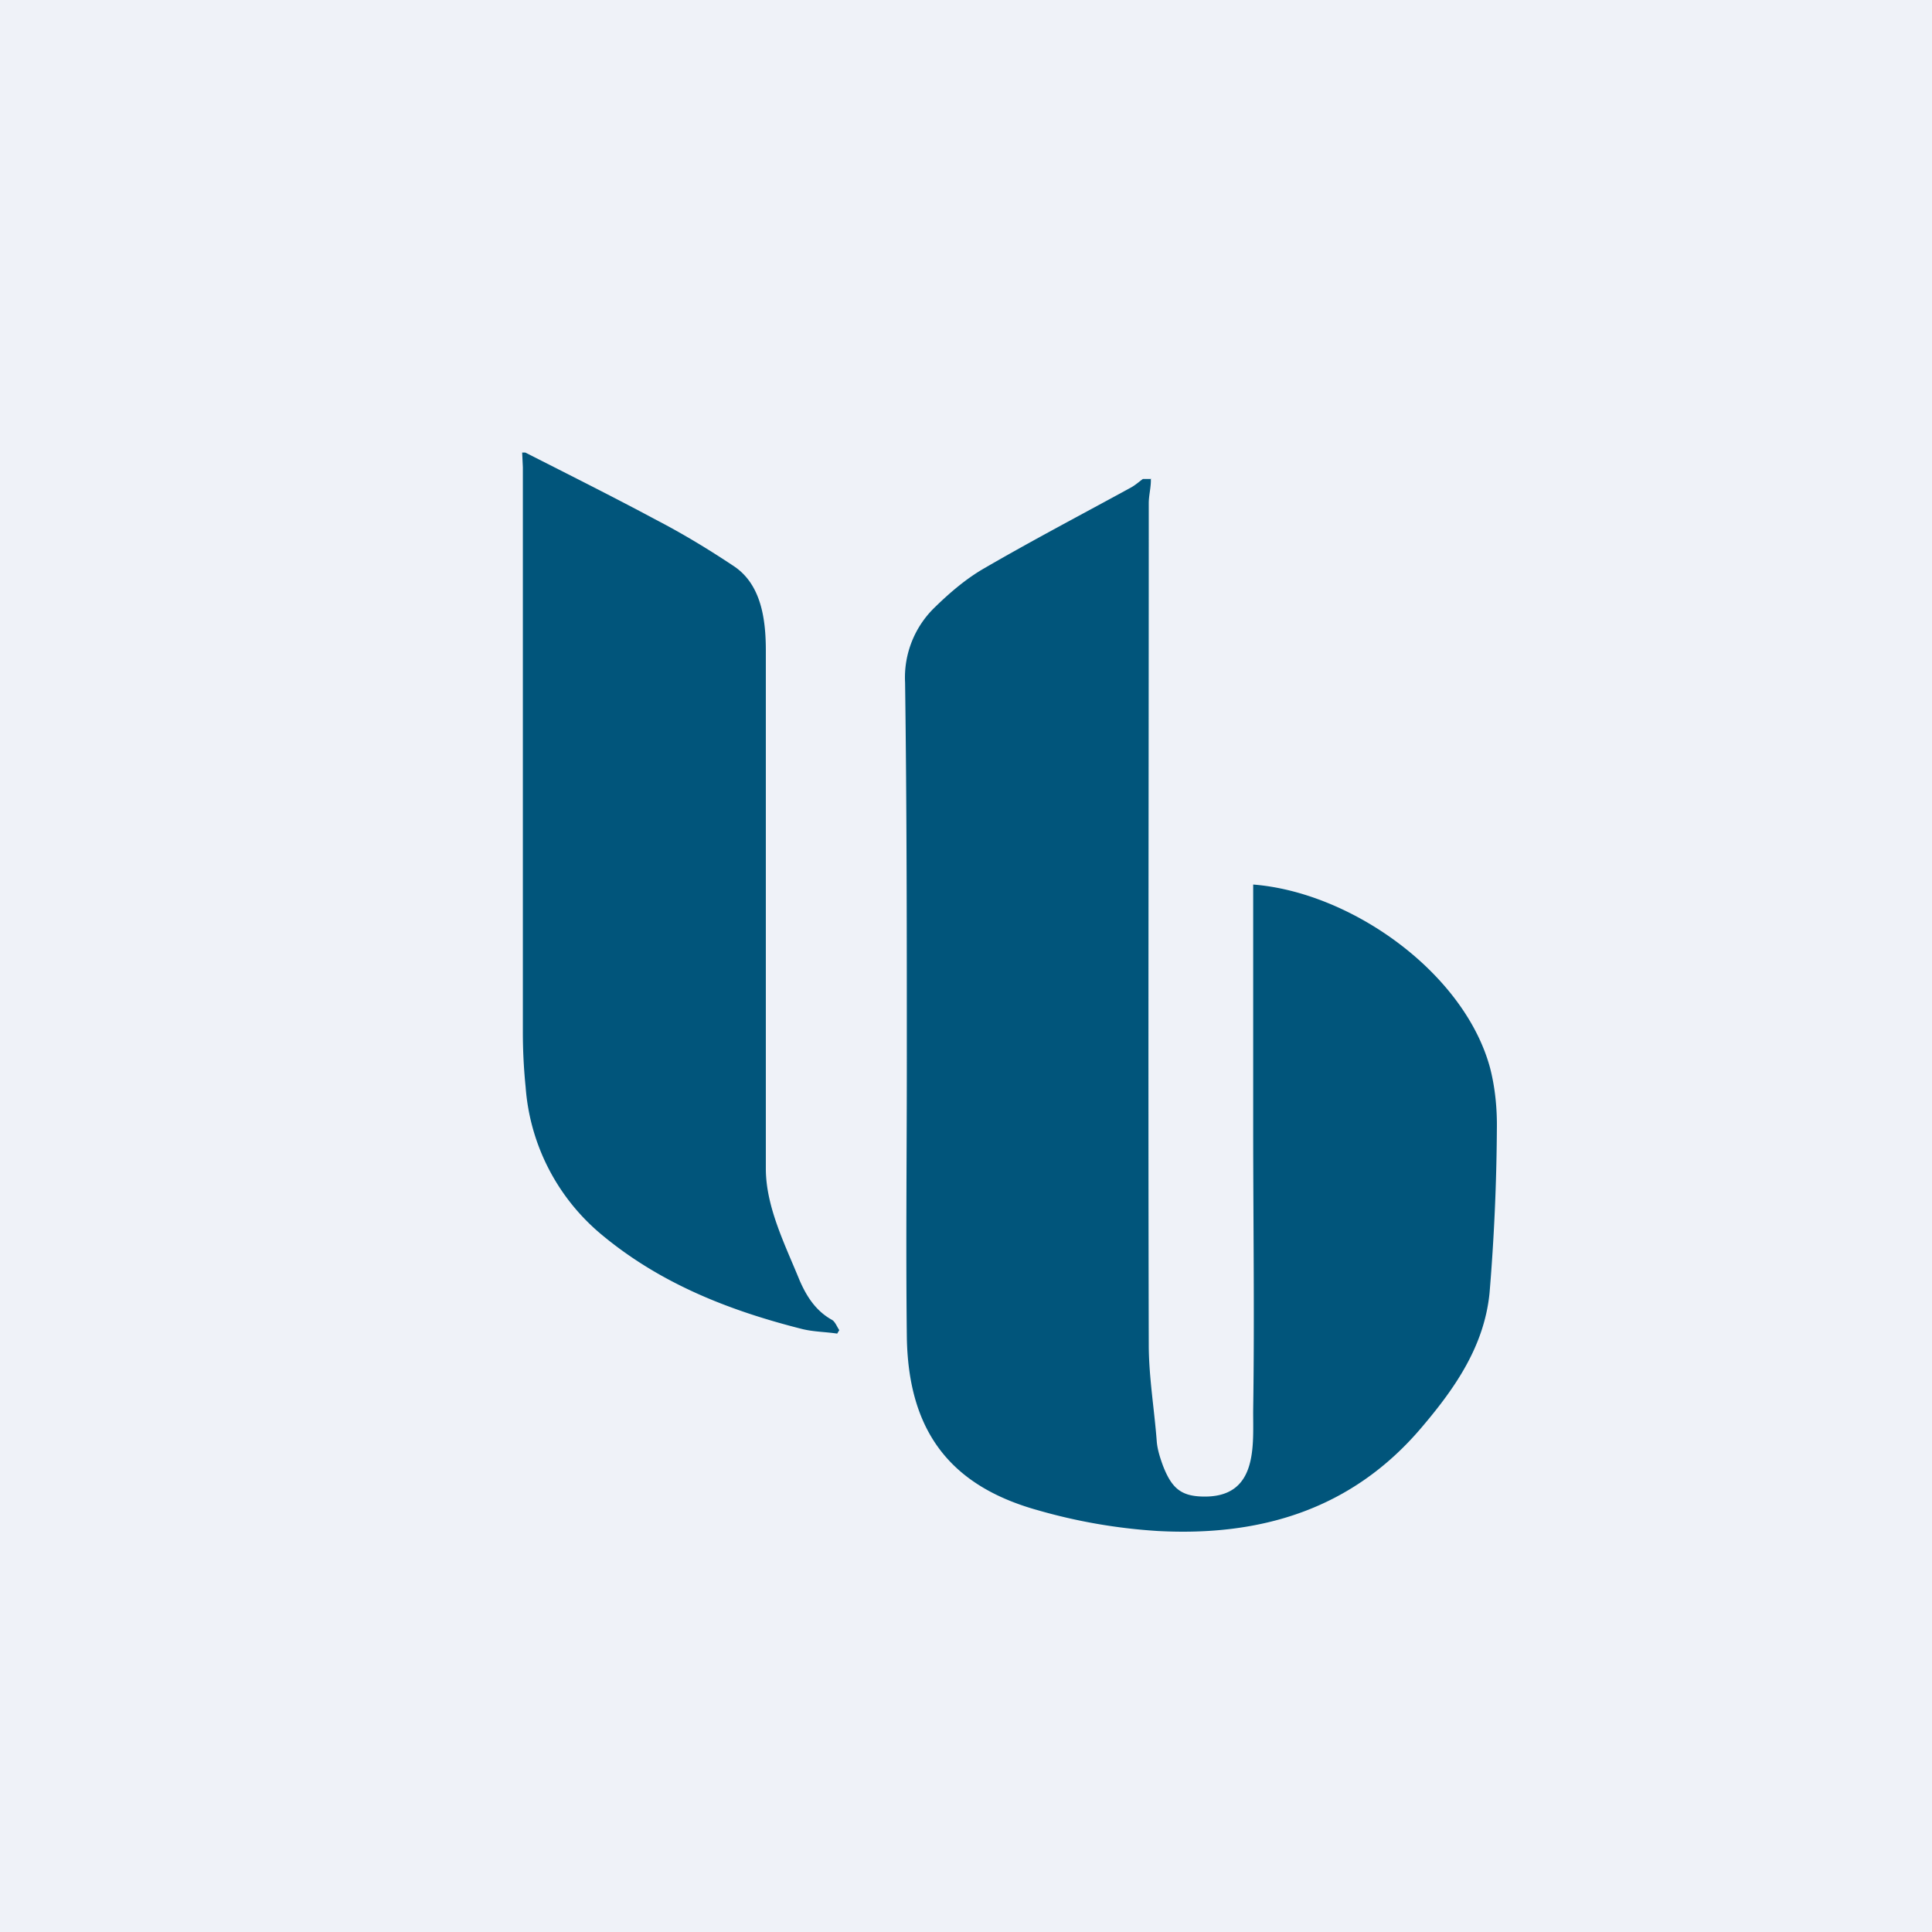 <?xml version="1.0" encoding="UTF-8"?>
<!-- generated by Finnhub -->
<svg viewBox="0 0 55.5 55.5" xmlns="http://www.w3.org/2000/svg">
<path d="M 0,0 H 55.5 V 55.5 H 0 Z" fill="rgb(239, 242, 248)"/>
<path d="M 33.06,13.745 C 33.07,13.99 33,14.22 33,14.46 C 33,22.51 32.98,30.56 33,38.62 C 33,39.55 33.16,40.48 33.23,41.41 C 33.25,41.65 33.33,41.89 33.41,42.11 C 33.65,42.72 33.9,42.97 34.52,42.99 C 36.17,43.05 35.99,41.49 36,40.49 C 36.04,37.79 36,35.08 36,32.37 V 25.41 C 38.81,25.63 42.05,27.93 42.8,30.66 C 42.95,31.23 43.01,31.85 43,32.44 A 61.04,61.04 0 0,1 42.79,37.14 C 42.64,38.66 41.81,39.86 40.86,40.98 C 38.84,43.38 36.19,44.14 33.25,43.98 A 16.05,16.05 0 0,1 29.8,43.38 C 27.26,42.67 26.08,41.07 26.05,38.37 C 26.02,35.76 26.05,33.14 26.05,30.53 C 26.05,26.89 26.05,23.25 26,19.61 A 2.8,2.8 0 0,1 26.85,17.45 C 27.29,17.02 27.77,16.61 28.3,16.31 C 29.68,15.51 31.09,14.77 32.48,14.01 C 32.61,13.94 32.72,13.84 32.83,13.76 H 33.07 Z M 15.09,13 C 16.35,13.64 17.61,14.27 18.86,14.94 C 19.63,15.34 20.37,15.79 21.09,16.27 C 21.86,16.79 22,17.77 22,18.69 V 33.57 C 22,34.67 22.55,35.75 22.97,36.78 C 23.17,37.24 23.43,37.65 23.89,37.91 C 23.99,37.96 24.04,38.11 24.11,38.21 L 24.05,38.31 C 23.72,38.26 23.38,38.26 23.05,38.18 C 20.95,37.65 18.99,36.88 17.31,35.49 A 6.09,6.09 0 0,1 15.1,31.23 A 15.6,15.6 0 0,1 15.02,29.64 V 13.42 L 15,13 H 15.09 Z" fill="rgb(1, 85, 123)"/>
</svg>
